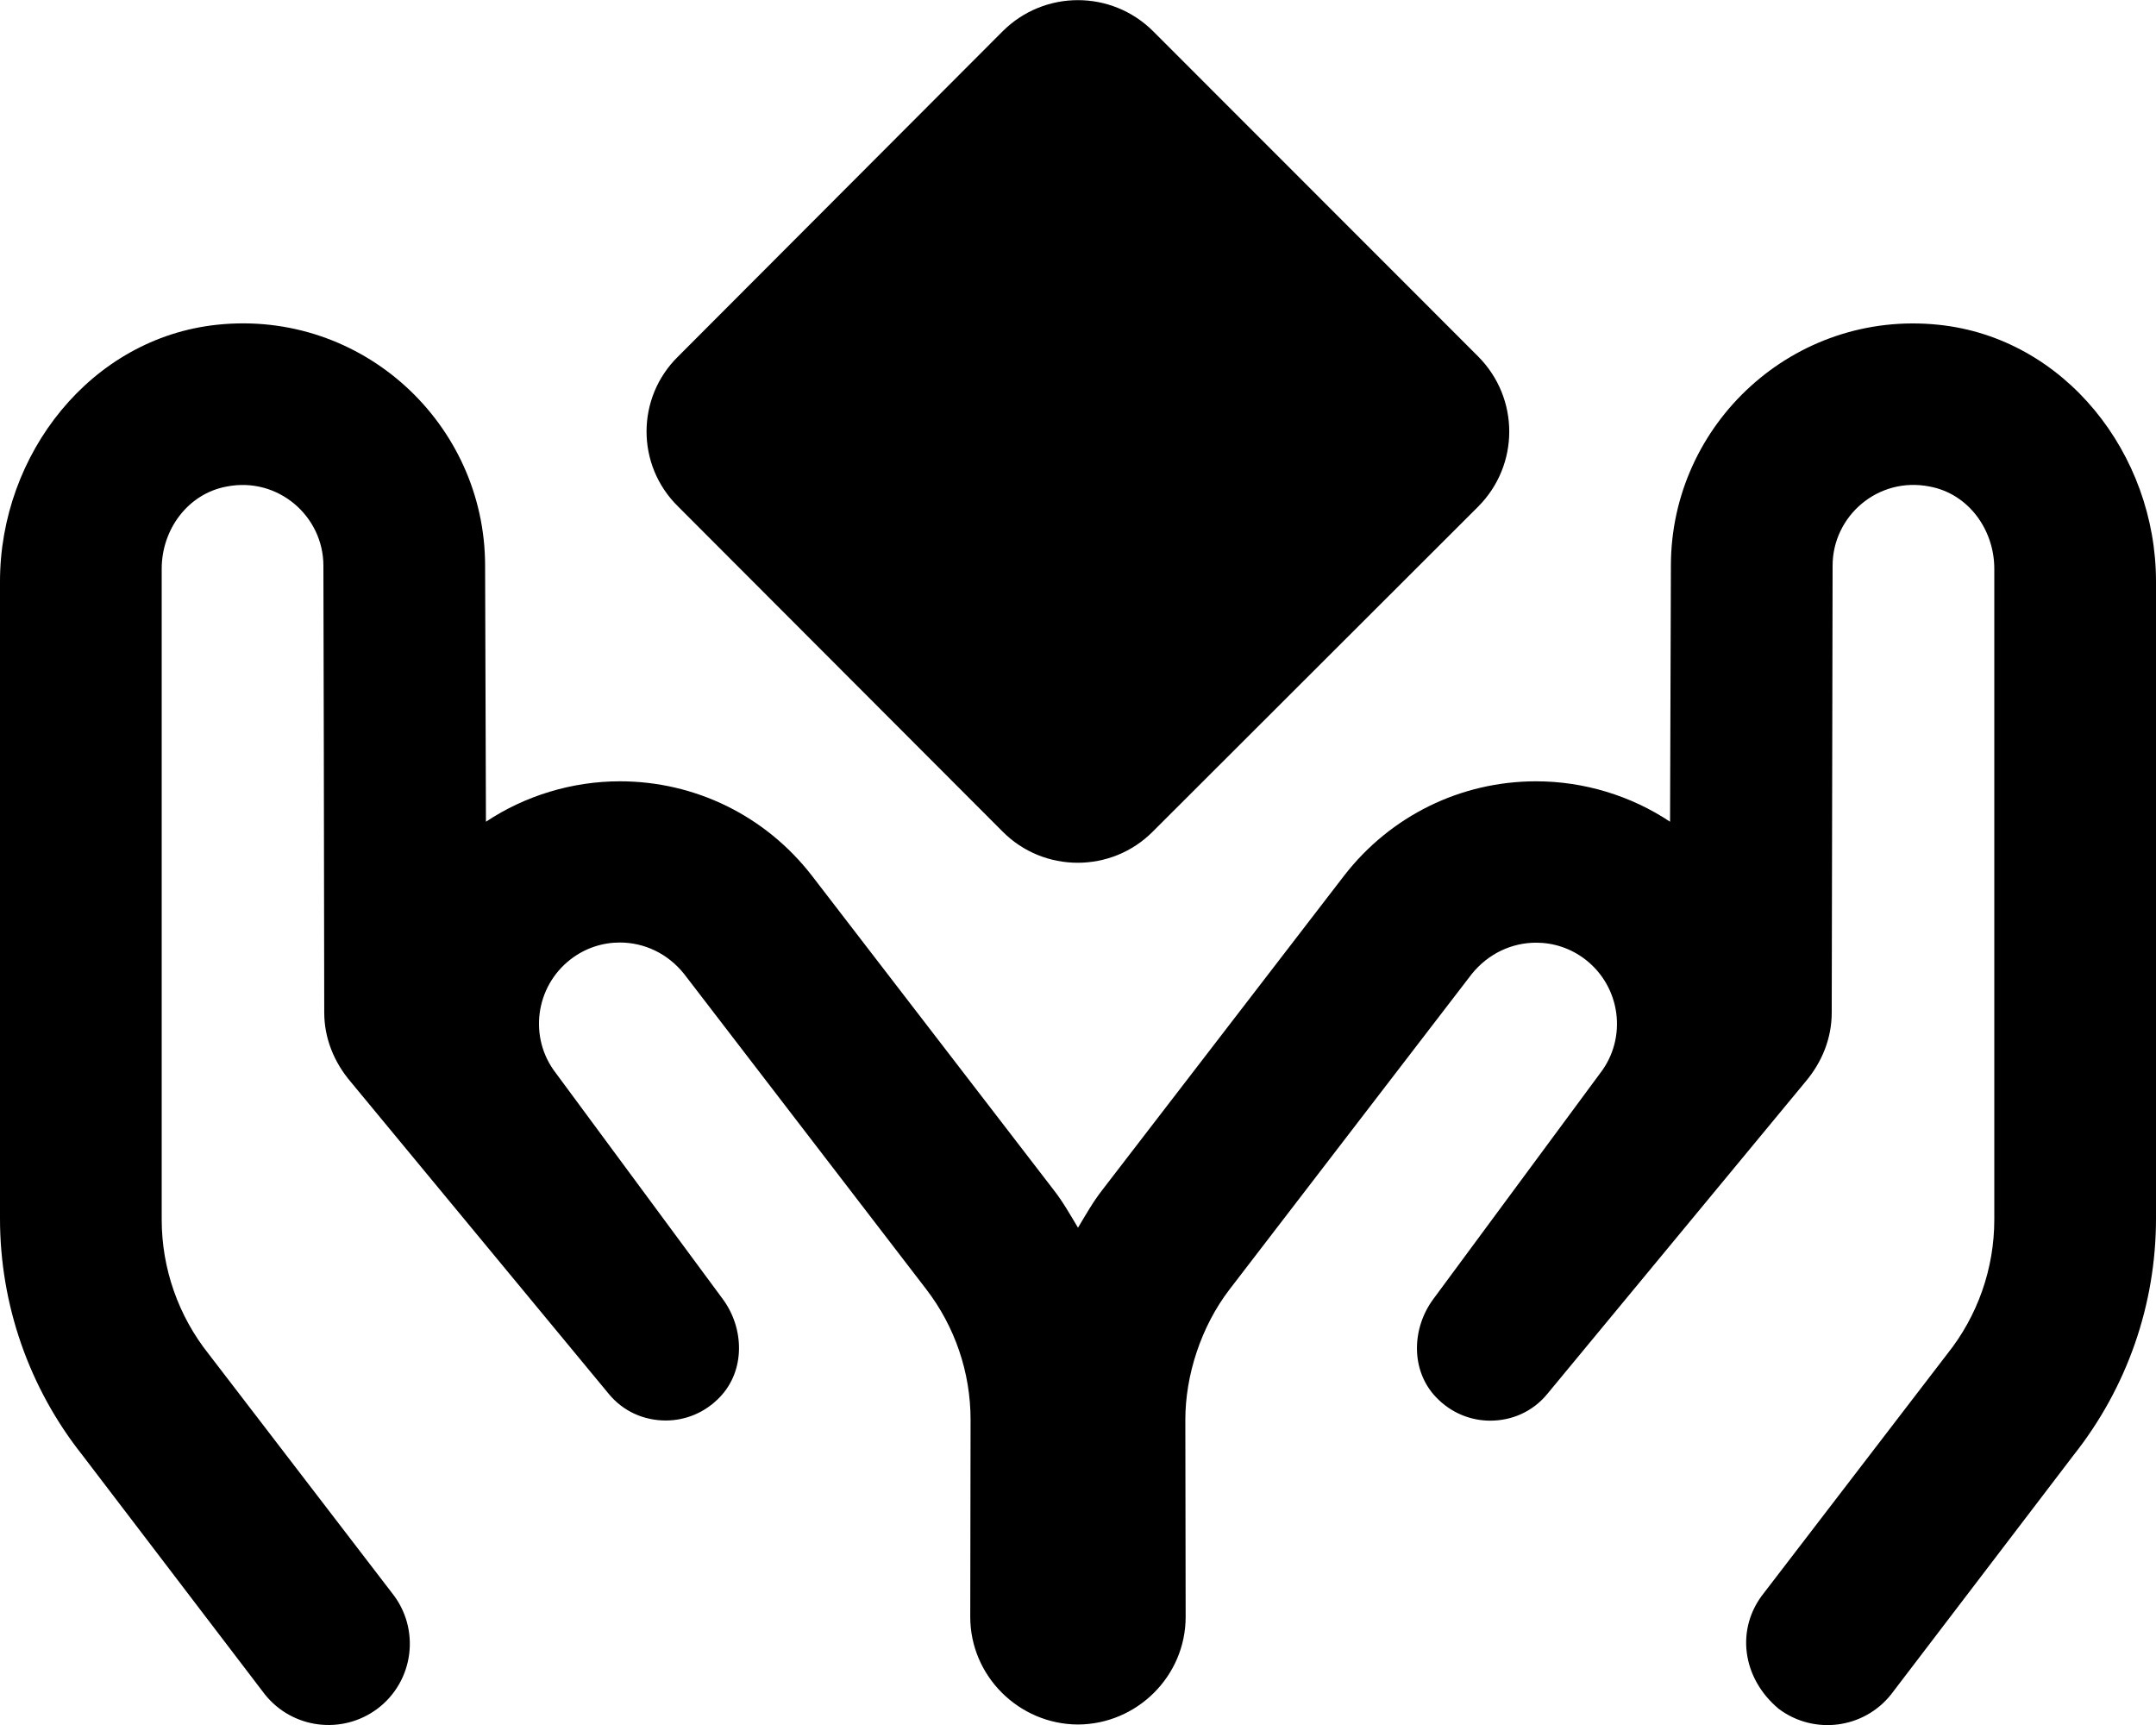<svg xmlns="http://www.w3.org/2000/svg" viewBox="0 0 640 512"><!--! Font Awesome Pro 6.0.0-beta3 by @fontawesome - https://fontawesome.com License - https://fontawesome.com/license (Commercial License) Copyright 2021 Fonticons, Inc. --><path d="M297.6 246.8c12.25 12.37 32.37 12.37 44.63 0l96.5-96.37c12.38-12.37 12.38-32.3 0-44.68l-96.38-96.43c-12.38-12.37-32.38-12.37-44.75 0L201.3 105.8c-12.5 12.25-12.5 32.3 0 44.55L297.6 246.8zM575.5 96.4C532.5 91.91 496 125.8 496 167.9l-.25 76c-11.62-7.75-25.62-12-39.75-12c-22.38 0-43.25 10.25-57 28l-71.75 93.25c-2.75 3.5-5 7.5-7.25 11.25c-2.25-3.75-4.5-7.75-7.25-11.25L241 259.9c-13.75-17.75-34.63-28-57-28c-14.12 0-28.12 4.25-39.75 12L144 167.9c0-42.11-36.47-76.01-79.49-71.52C26.98 100.3 0 134.8 0 172.6v189.1c0 25.51 8.635 50.28 24.5 70.26l54.12 70.95C86.75 513.1 101.5 515 112 507.2c10.9-8.174 12.88-23.74 4.365-34.38l-54.37-70.87C52.94 390.6 48 376.5 48 362V168.8c0-11.62 7.75-22.25 19.25-24.38C82.5 141.4 96 153.2 96 167.9c0 0 .25 101 .25 132.6c0 7.625 2.875 14.75 7.875 20.62l76.5 92.5c4.375 5.375 10.62 8 17 8c5.75 0 11.62-2.25 16.12-7c7.5-7.875 7.25-20.38 .75-29.12l-49.5-67c-8.125-10.5-6.125-25.62 4.375-33.75c4.375-3.375 9.5-5 14.62-5c7.25 0 14.25 3.25 19.12 9.375l71.85 93.55c8.527 11.1 13.15 24.71 13.15 38.7l-.094 58.54c0 17.55 14.43 31.86 31.97 31.94c17.54-.074 31.97-14.38 31.97-31.94l-.094-58.54c0-13.1 4.621-27.6 13.15-38.7l71.85-93.55C441.8 283 448.8 279.8 456 279.8c5.125 0 10.25 1.625 14.62 5c10.5 8.125 12.5 23.25 4.375 33.75l-49.5 67c-6.5 8.75-6.75 21.25 .75 29.12c4.5 4.75 10.38 7 16.12 7c6.375 0 12.62-2.625 17-8l76.5-92.5c5-5.875 7.875-13 7.875-20.62C543.8 268.9 544 167.9 544 167.9c0-14.75 13.5-26.5 28.75-23.5C584.3 146.5 592 157.2 592 168.8v193.2c0 14.51-4.938 28.58-14 39.91l-54.36 70.87C515.1 483.4 517.1 498.1 528 507.2c10.46 7.842 25.25 5.936 33.38-4.301l54.12-70.95C631.4 411.9 640 387.2 640 361.7V172.6C640 134.8 613 100.3 575.5 96.4z"/></svg>